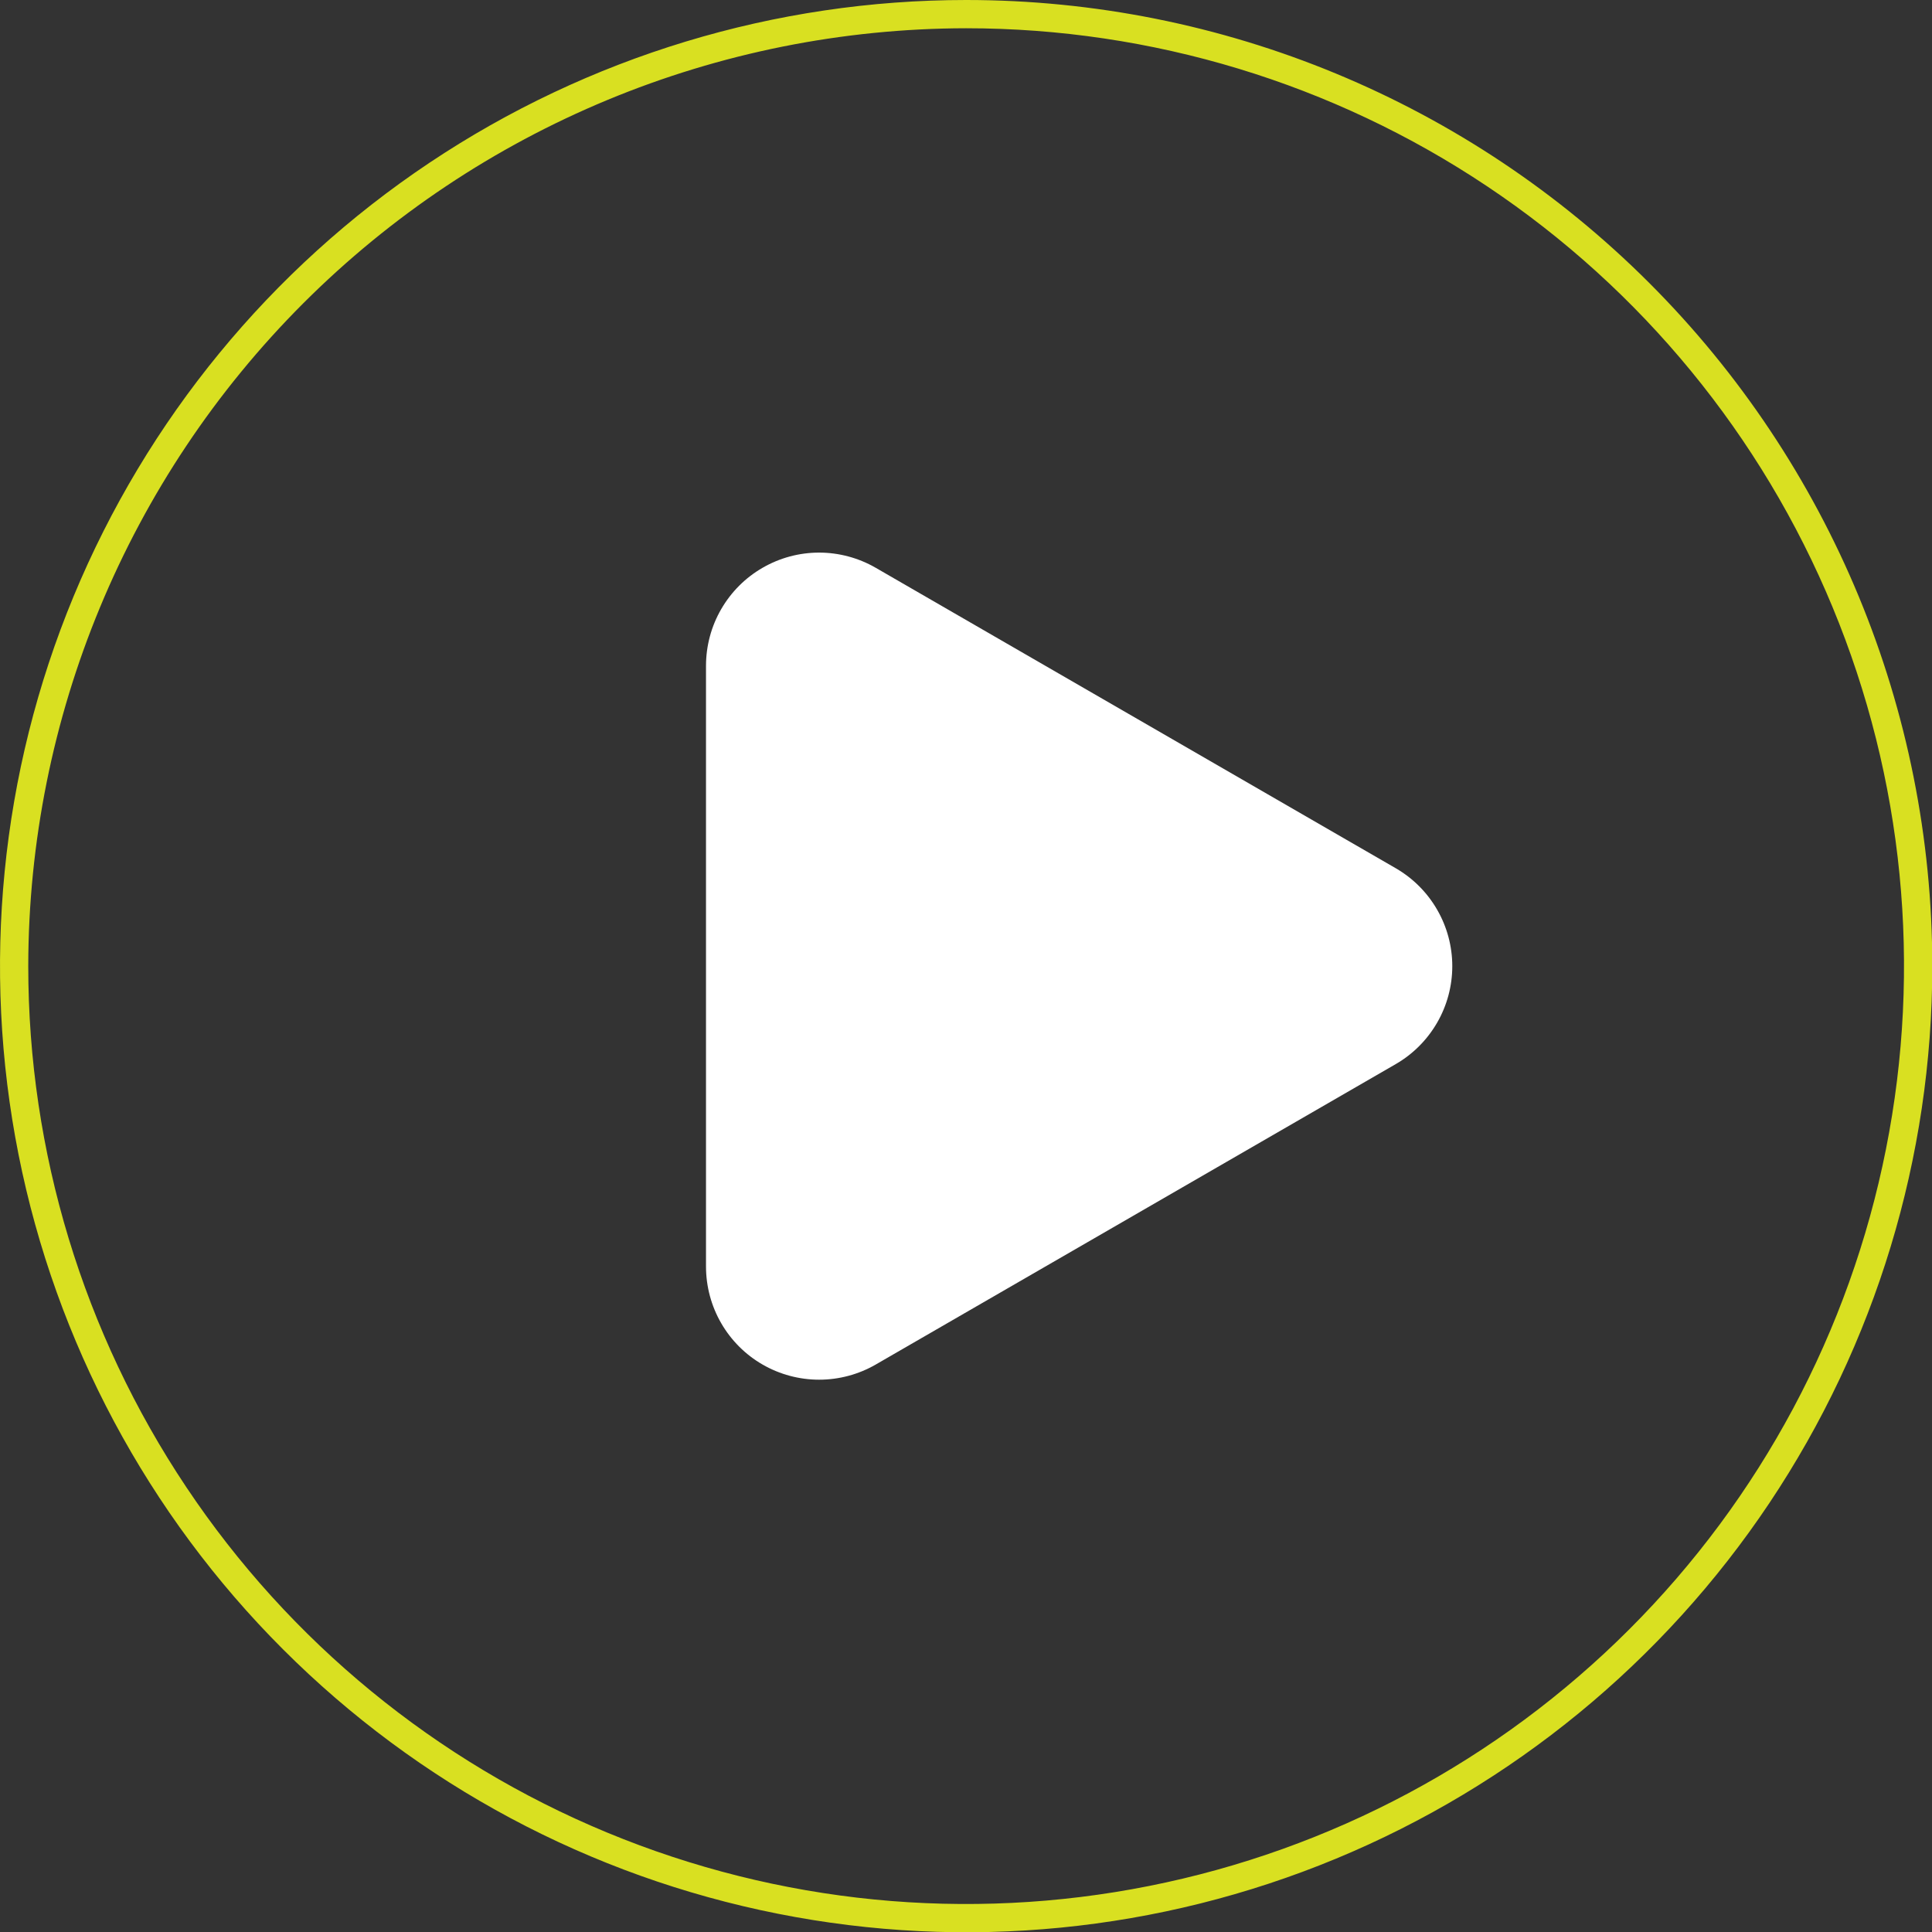 <svg width="40" height="40" viewBox="0 0 40 40" fill="none" xmlns="http://www.w3.org/2000/svg">
<rect x="0" y="0" width="40" height="40" fill="#333333" stroke="none"/>
<g clip-path="url(#clip0_78_3502)">
<path d="M20.003 0.585C23.843 0.585 27.598 1.724 30.791 3.858C33.984 5.991 36.473 9.024 37.942 12.572C39.412 16.12 39.797 20.024 39.047 23.791C38.298 27.558 36.449 31.018 33.733 33.733C31.018 36.449 27.558 38.298 23.791 39.047C20.024 39.797 16.12 39.412 12.572 37.942C9.024 36.473 5.991 33.984 3.858 30.791C1.724 27.598 0.585 23.843 0.585 20.003C0.592 14.855 2.639 9.92 6.279 6.279C9.92 2.639 14.855 0.592 20.003 0.585ZM20.003 0C16.047 0 12.179 1.173 8.89 3.371C5.6 5.569 3.037 8.693 1.523 12.348C0.009 16.003 -0.387 20.025 0.384 23.905C1.156 27.785 3.061 31.35 5.859 34.147C8.656 36.945 12.22 38.85 16.101 39.621C19.981 40.393 24.003 39.997 27.658 38.483C31.313 36.969 34.437 34.405 36.635 31.116C38.833 27.826 40.006 23.959 40.006 20.003C40.006 14.698 37.898 9.61 34.147 5.859C30.396 2.107 25.308 0 20.003 0Z" fill="#D9E021"/>
<path d="M28.901 17.978L18.13 11.755C17.774 11.55 17.37 11.441 16.959 11.441C16.549 11.441 16.145 11.549 15.789 11.755C15.433 11.96 15.138 12.255 14.932 12.611C14.726 12.966 14.618 13.37 14.617 13.781V26.226C14.618 26.637 14.726 27.04 14.932 27.396C15.138 27.752 15.433 28.047 15.789 28.252C16.145 28.457 16.549 28.565 16.959 28.565C17.37 28.565 17.774 28.457 18.13 28.252L28.901 22.029C29.256 21.823 29.55 21.527 29.755 21.172C29.96 20.817 30.068 20.413 30.068 20.003C30.068 19.593 29.96 19.19 29.755 18.835C29.55 18.479 29.256 18.184 28.901 17.978Z" fill="white"/>
</g>
<defs>
<clipPath id="clip0_78_3502">
<rect width="40" height="40" fill="white"/>
</clipPath>
</defs>
</svg>
